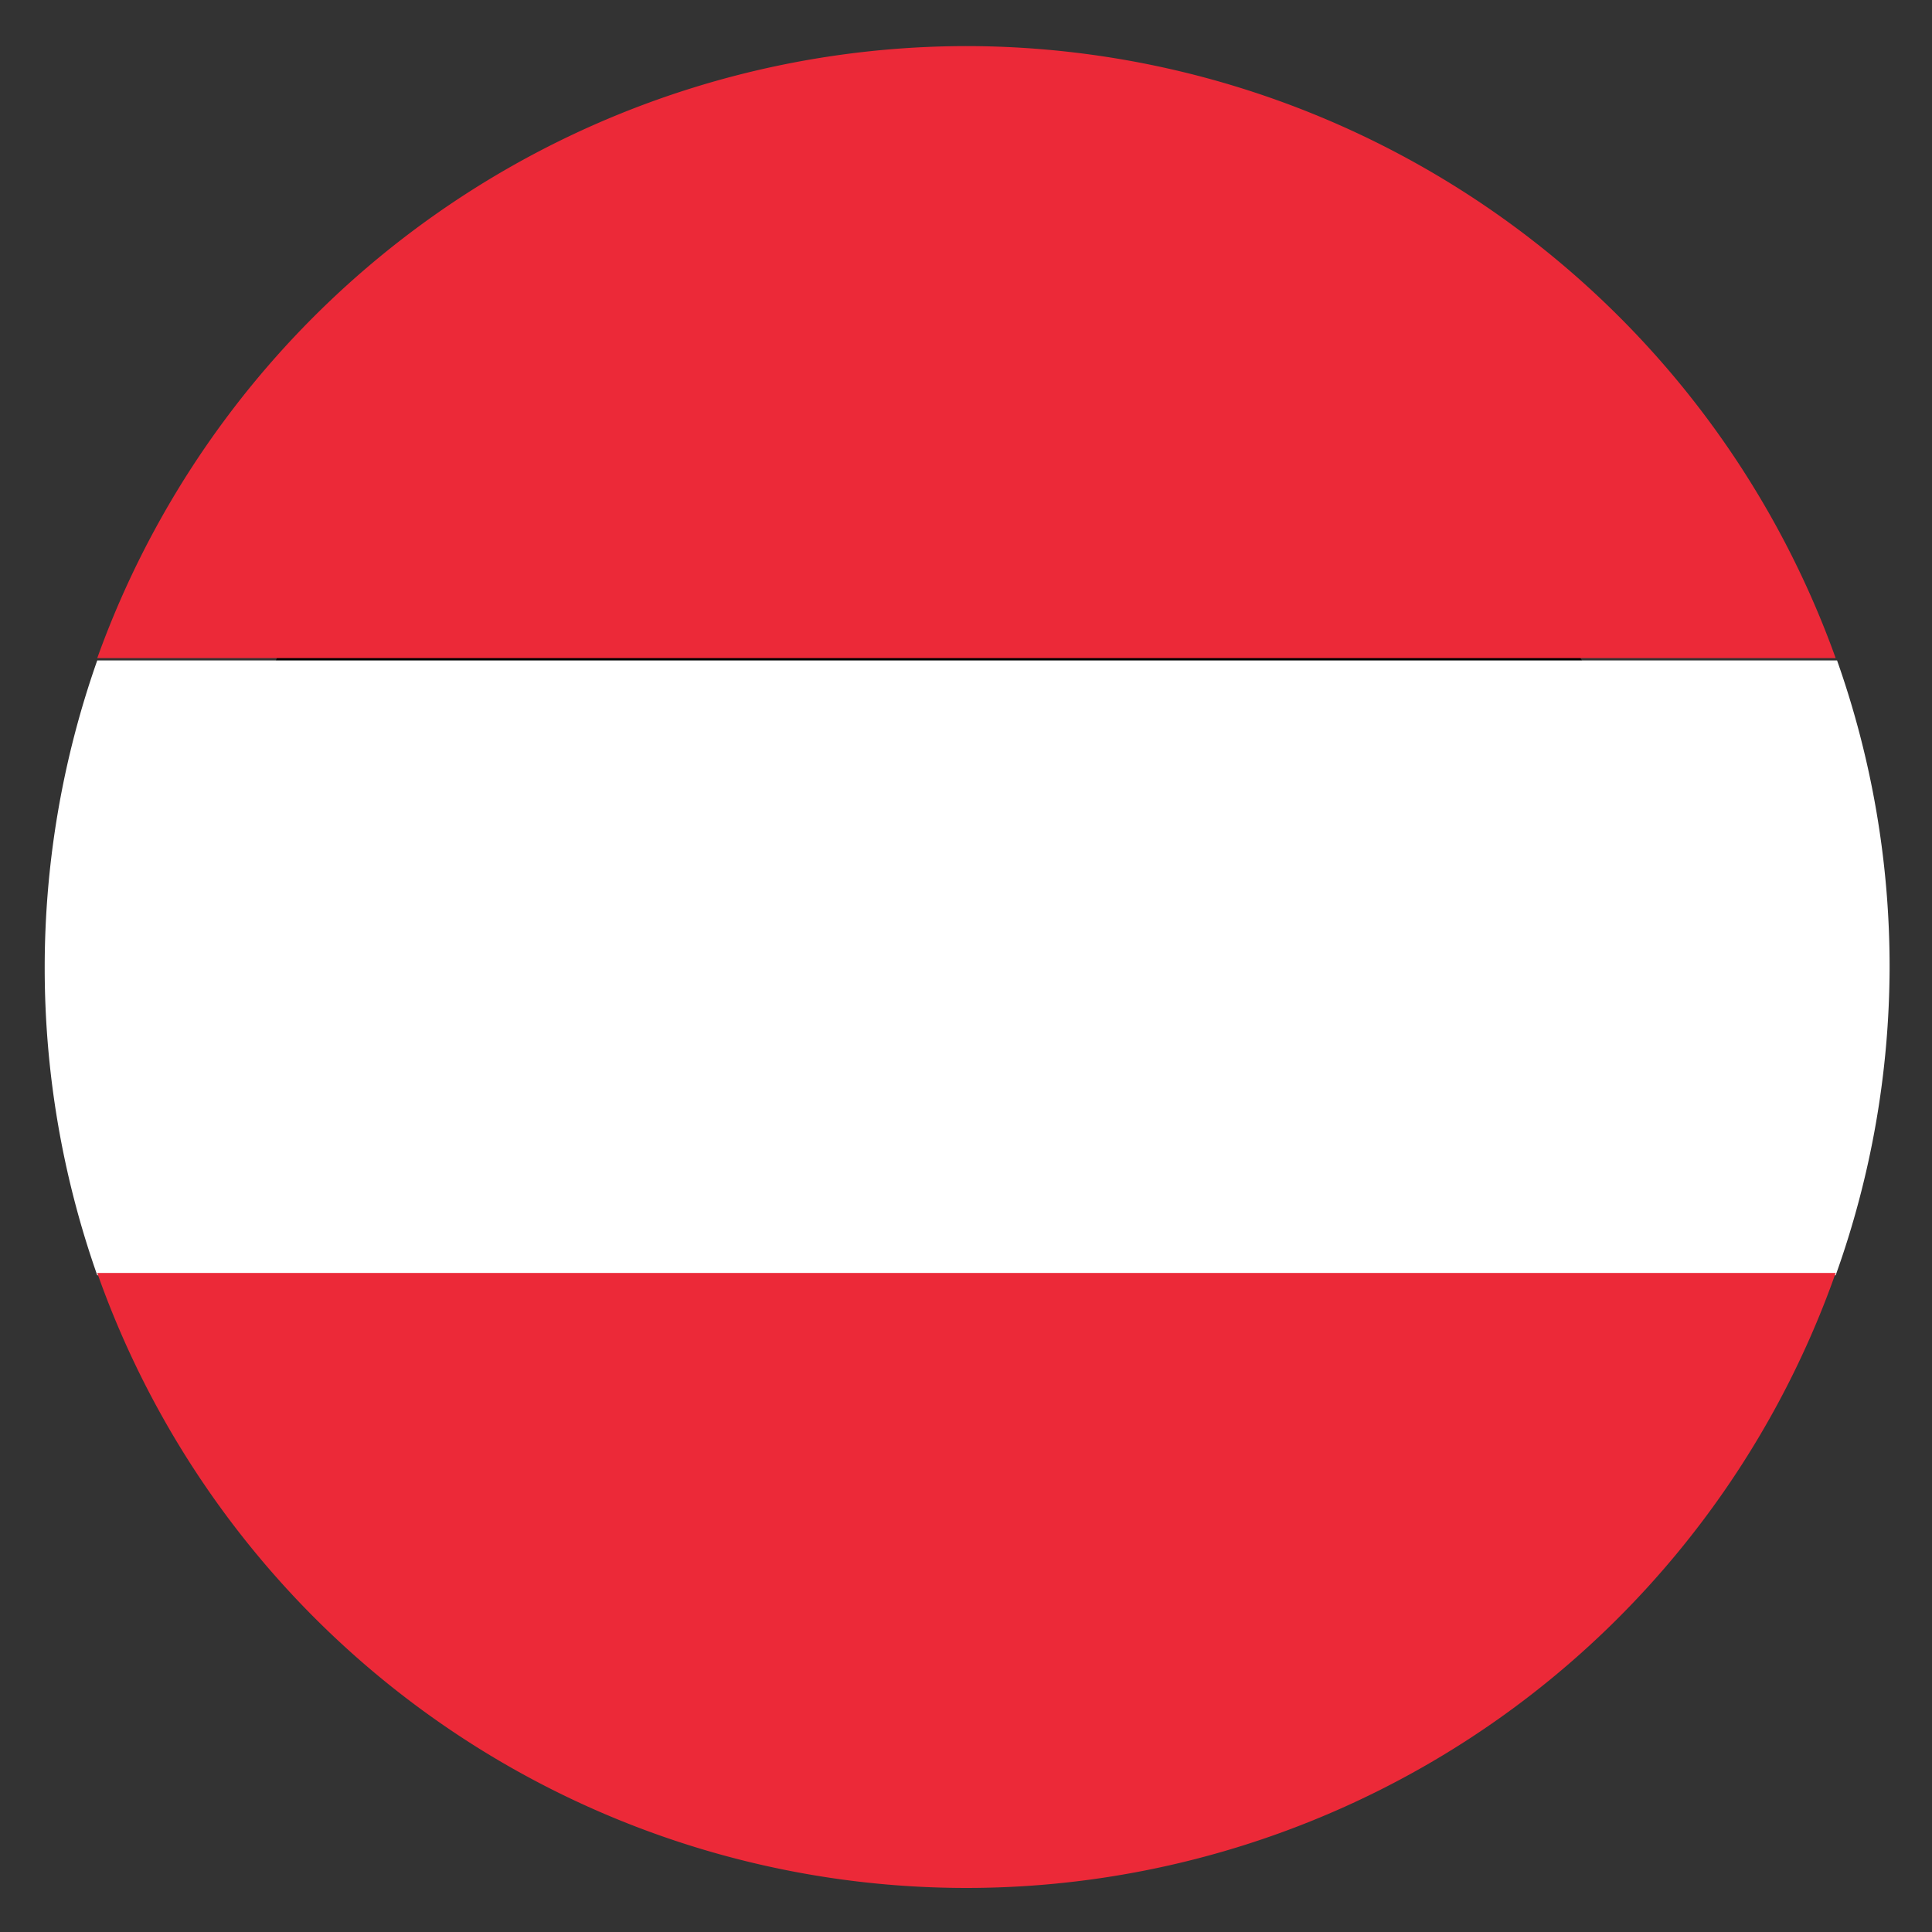 <svg id="Layer_1" data-name="Layer 1" xmlns="http://www.w3.org/2000/svg" viewBox="0 0 41.92 41.92"><rect x="0" y="0" width="41.92" height="41.92" fill="#333333" stroke="none"/><defs><style>.cls-1{fill:#fff;}.cls-2{fill:#ec2938;}.cls-3{fill:none;}</style></defs><path d="M31.44,10.6c6.49,6.49,7.06,16.5,1.26,22.3s-15.8,5.23-22.29-1.27S3.34,15.14,9.14,9.34,25,4.11,31.44,10.6Z"/><path class="cls-1" d="M41,21a19.92,19.92,0,0,0-1.14-6.67H2.11a20.08,20.08,0,0,0,0,13.34H39.83A19.92,19.92,0,0,0,41,21Z"/><path class="cls-2" d="M21,1A20.06,20.06,0,0,0,2.11,14.28H39.83A20.06,20.06,0,0,0,21,1Z"/><path class="cls-2" d="M2.11,27.62a20,20,0,0,0,37.72,0Z"/><circle class="cls-3" cx="20.96" cy="20.96" r="20.83"/></svg>